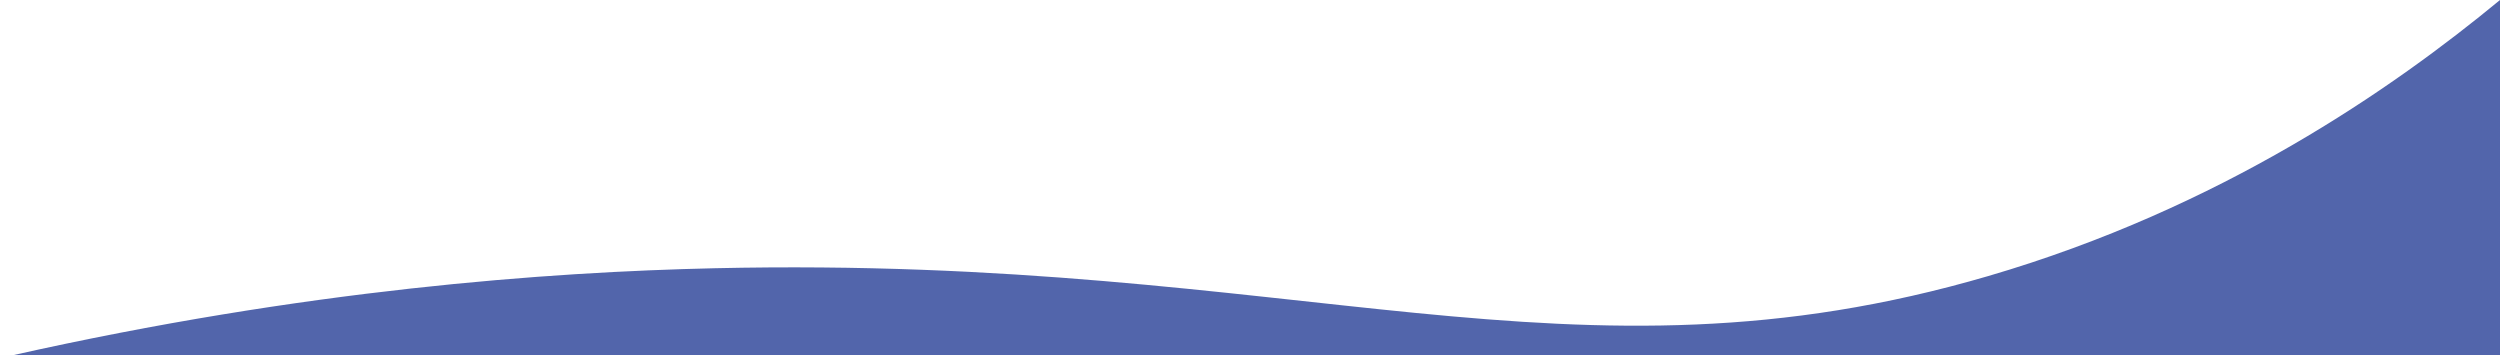 <?xml version="1.0" encoding="utf-8"?>
<!-- Generator: Adobe Illustrator 25.2.1, SVG Export Plug-In . SVG Version: 6.00 Build 0)  -->
<svg version="1.1" id="Layer_1" xmlns="http://www.w3.org/2000/svg" xmlns:xlink="http://www.w3.org/1999/xlink" x="0px" y="0px"
	 viewBox="0 0 1920 273" style="enable-background:new 0 0 1920 273;" xml:space="preserve">
<style type="text/css">
	.st0{fill:#5265AB;}
</style>
<path class="st0" d="M9,273c225.4-50.6,411.3-64.1,540-67c452-10.2,657.5,99.8,978,6c178.8-52.3,310.5-143.9,393-212v273H9z"/>
</svg>
